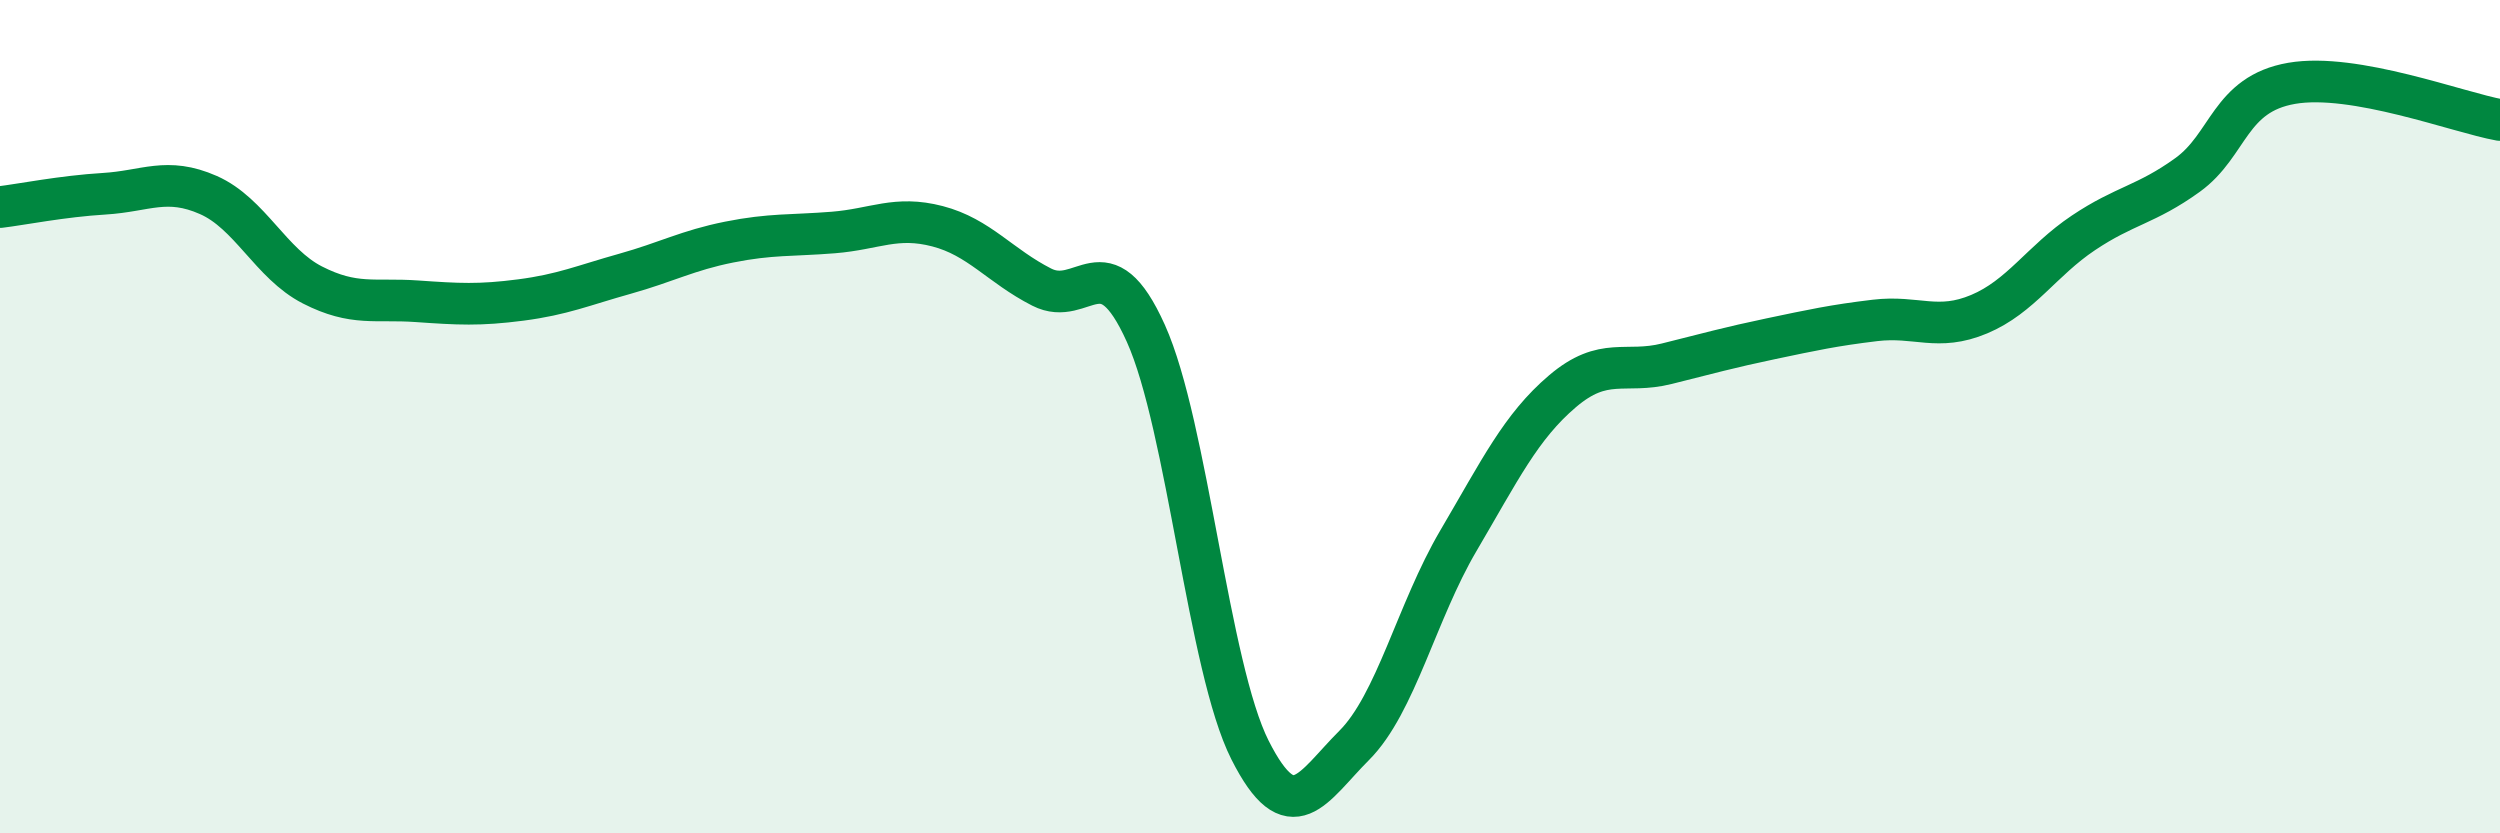 
    <svg width="60" height="20" viewBox="0 0 60 20" xmlns="http://www.w3.org/2000/svg">
      <path
        d="M 0,4.97 C 0.5,4.91 1.5,4.71 2.5,4.65 C 3.5,4.59 4,4.24 5,4.68 C 6,5.12 6.5,6.33 7.5,6.84 C 8.5,7.35 9,7.16 10,7.23 C 11,7.3 11.5,7.33 12.5,7.2 C 13.5,7.07 14,6.85 15,6.57 C 16,6.29 16.5,6.01 17.5,5.81 C 18.5,5.61 19,5.66 20,5.58 C 21,5.5 21.5,5.17 22.5,5.43 C 23.5,5.69 24,6.38 25,6.89 C 26,7.4 26.5,5.78 27.5,8 C 28.5,10.22 29,16.02 30,18 C 31,19.98 31.5,18.89 32.5,17.89 C 33.5,16.89 34,14.68 35,12.98 C 36,11.28 36.5,10.24 37.5,9.39 C 38.5,8.54 39,8.98 40,8.73 C 41,8.48 41.5,8.34 42.5,8.13 C 43.5,7.92 44,7.81 45,7.69 C 46,7.57 46.5,7.96 47.5,7.54 C 48.5,7.12 49,6.26 50,5.59 C 51,4.92 51.5,4.92 52.5,4.2 C 53.5,3.48 53.5,2.26 55,2 C 56.5,1.74 59,2.7 60,2.88L60 20L0 20Z"
        fill="#008740"
        opacity="0.1"
        stroke-linecap="round"
        stroke-linejoin="round"
      />
      <path
        d="M 0,4.97 C 0.5,4.91 1.5,4.71 2.5,4.65 C 3.5,4.59 4,4.24 5,4.68 C 6,5.12 6.5,6.33 7.5,6.84 C 8.5,7.35 9,7.16 10,7.23 C 11,7.3 11.5,7.33 12.5,7.2 C 13.5,7.07 14,6.85 15,6.57 C 16,6.29 16.5,6.01 17.5,5.81 C 18.5,5.61 19,5.66 20,5.58 C 21,5.5 21.5,5.17 22.5,5.43 C 23.5,5.69 24,6.38 25,6.89 C 26,7.4 26.5,5.78 27.5,8 C 28.5,10.22 29,16.02 30,18 C 31,19.98 31.5,18.89 32.5,17.89 C 33.5,16.89 34,14.68 35,12.98 C 36,11.28 36.5,10.24 37.5,9.39 C 38.5,8.54 39,8.98 40,8.73 C 41,8.48 41.5,8.34 42.5,8.13 C 43.5,7.92 44,7.81 45,7.69 C 46,7.57 46.5,7.96 47.5,7.54 C 48.5,7.12 49,6.26 50,5.59 C 51,4.92 51.5,4.92 52.5,4.2 C 53.5,3.48 53.5,2.26 55,2 C 56.5,1.74 59,2.7 60,2.88"
        stroke="#008740"
        stroke-width="1"
        fill="none"
        stroke-linecap="round"
        stroke-linejoin="round"
      />
    </svg>
  